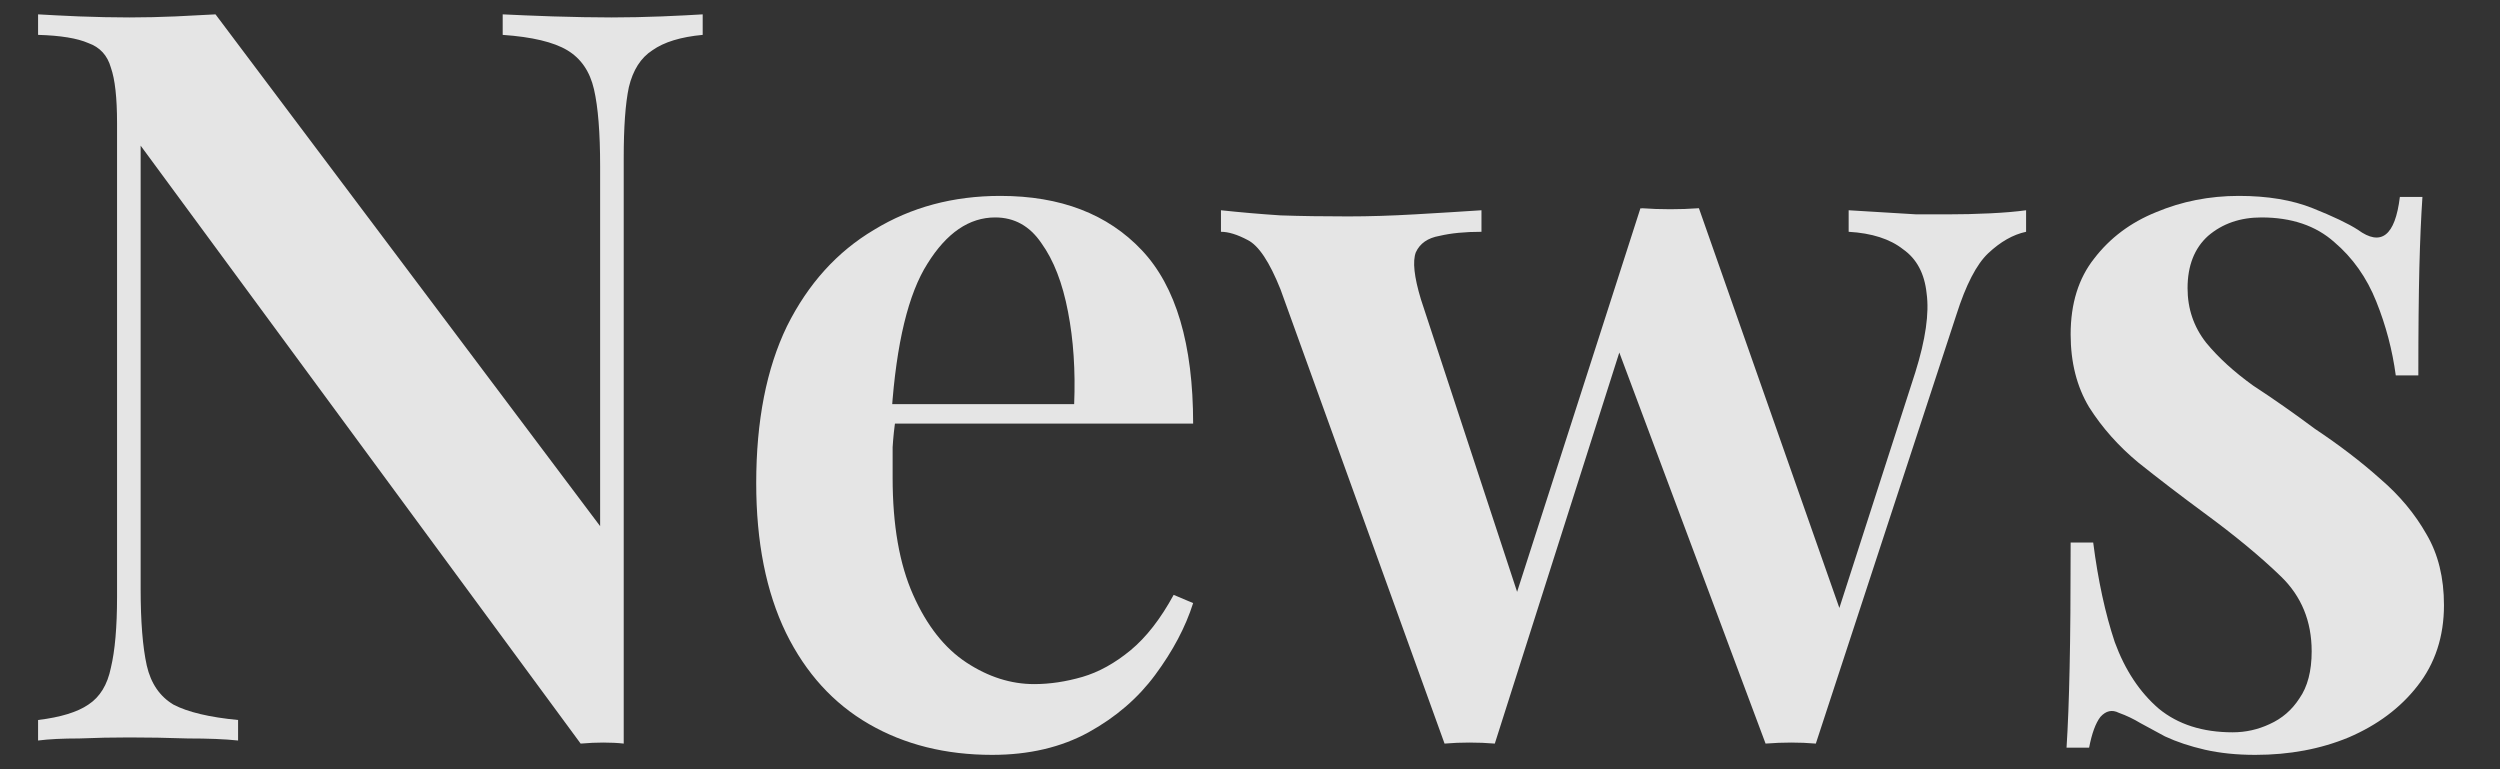 <svg width="39" height="12" viewBox="0 0 39 12" fill="none" xmlns="http://www.w3.org/2000/svg">
<rect x="0" y="0" width="39" height="12" fill="#333333" stroke="none"/>
<path opacity="0.9" d="M34.926 3.056C35.374 3.056 35.758 3.12 36.078 3.248C36.398 3.376 36.633 3.488 36.782 3.584C37.145 3.85 37.364 3.68 37.438 3.072H37.79C37.769 3.381 37.753 3.749 37.742 4.176C37.732 4.592 37.726 5.152 37.726 5.856H37.374C37.321 5.461 37.22 5.077 37.07 4.704C36.921 4.33 36.702 4.021 36.414 3.776C36.126 3.52 35.748 3.392 35.278 3.392C34.948 3.392 34.67 3.488 34.446 3.68C34.233 3.872 34.126 4.144 34.126 4.496C34.126 4.816 34.222 5.098 34.414 5.344C34.606 5.578 34.852 5.802 35.15 6.016C35.46 6.218 35.78 6.442 36.11 6.688C36.494 6.944 36.836 7.205 37.134 7.472C37.433 7.728 37.673 8.016 37.854 8.336C38.036 8.645 38.126 9.013 38.126 9.44C38.126 9.93 37.988 10.352 37.71 10.704C37.444 11.045 37.086 11.312 36.638 11.504C36.201 11.685 35.716 11.776 35.182 11.776C34.894 11.776 34.633 11.749 34.398 11.696C34.164 11.642 33.956 11.573 33.774 11.488C33.636 11.413 33.508 11.344 33.39 11.28C33.284 11.216 33.172 11.162 33.054 11.12C32.948 11.066 32.852 11.088 32.766 11.184C32.692 11.28 32.633 11.44 32.59 11.664H32.238C32.26 11.322 32.276 10.906 32.286 10.416C32.297 9.925 32.302 9.274 32.302 8.464H32.654C32.729 9.05 32.841 9.568 32.99 10.016C33.15 10.453 33.38 10.8 33.678 11.056C33.977 11.301 34.361 11.424 34.83 11.424C35.033 11.424 35.225 11.381 35.406 11.296C35.598 11.21 35.753 11.077 35.87 10.896C35.998 10.714 36.062 10.469 36.062 10.16C36.062 9.69 35.902 9.301 35.582 8.992C35.262 8.682 34.862 8.352 34.382 8C34.02 7.733 33.678 7.472 33.358 7.216C33.049 6.96 32.793 6.672 32.59 6.352C32.398 6.032 32.302 5.653 32.302 5.216C32.302 4.736 32.425 4.341 32.67 4.032C32.916 3.712 33.236 3.472 33.63 3.312C34.036 3.141 34.468 3.056 34.926 3.056Z" fill="#F9F9F9"/>
<path opacity="0.9" d="M23.111 3.28V3.616C22.855 3.616 22.636 3.637 22.455 3.68C22.273 3.712 22.151 3.797 22.087 3.936C22.034 4.075 22.06 4.32 22.167 4.672L23.735 9.44L23.559 9.568L25.591 3.248L25.927 3.408L23.319 11.6C23.191 11.589 23.058 11.584 22.919 11.584C22.791 11.584 22.663 11.589 22.535 11.6L19.975 4.512C19.804 4.085 19.634 3.829 19.463 3.744C19.303 3.659 19.164 3.616 19.047 3.616V3.28C19.346 3.312 19.655 3.339 19.975 3.36C20.295 3.371 20.647 3.376 21.031 3.376C21.361 3.376 21.708 3.365 22.071 3.344C22.444 3.323 22.791 3.301 23.111 3.28ZM31.607 3.28V3.616C31.404 3.659 31.207 3.771 31.015 3.952C30.834 4.123 30.668 4.443 30.519 4.912L28.327 11.6C28.199 11.589 28.071 11.584 27.943 11.584C27.815 11.584 27.681 11.589 27.543 11.6L25.191 5.312L25.607 3.248C25.756 3.259 25.905 3.264 26.055 3.264C26.204 3.264 26.354 3.259 26.503 3.248L28.791 9.76L28.631 9.68L29.879 5.808C30.039 5.296 30.098 4.885 30.055 4.576C30.023 4.267 29.9 4.037 29.687 3.888C29.484 3.728 29.201 3.637 28.839 3.616V3.28C29.009 3.291 29.186 3.301 29.367 3.312C29.548 3.323 29.724 3.333 29.895 3.344C30.066 3.344 30.226 3.344 30.375 3.344C30.599 3.344 30.823 3.339 31.047 3.328C31.271 3.317 31.457 3.301 31.607 3.28Z" fill="#F9F9F9"/>
<path opacity="0.9" d="M15.605 3.056C16.544 3.056 17.279 3.338 17.813 3.904C18.346 4.469 18.613 5.37 18.613 6.608H13.221L13.205 6.304H16.757C16.778 5.781 16.746 5.301 16.661 4.864C16.576 4.416 16.437 4.058 16.245 3.792C16.064 3.525 15.823 3.392 15.525 3.392C15.12 3.392 14.768 3.632 14.469 4.112C14.17 4.581 13.983 5.354 13.909 6.432L13.973 6.528C13.951 6.666 13.935 6.816 13.925 6.976C13.925 7.136 13.925 7.296 13.925 7.456C13.925 8.192 14.031 8.8 14.245 9.28C14.458 9.76 14.736 10.112 15.077 10.336C15.418 10.56 15.77 10.672 16.133 10.672C16.378 10.672 16.629 10.634 16.885 10.56C17.141 10.485 17.392 10.346 17.637 10.144C17.882 9.941 18.106 9.653 18.309 9.28L18.613 9.408C18.495 9.781 18.298 10.154 18.021 10.528C17.754 10.89 17.407 11.189 16.981 11.424C16.554 11.658 16.053 11.776 15.477 11.776C14.752 11.776 14.111 11.616 13.557 11.296C13.002 10.976 12.57 10.501 12.261 9.872C11.951 9.232 11.797 8.453 11.797 7.536C11.797 6.565 11.957 5.749 12.277 5.088C12.607 4.426 13.061 3.925 13.637 3.584C14.213 3.232 14.869 3.056 15.605 3.056Z" fill="#F9F9F9"/>
<path opacity="0.9" d="M10.962 0.224V0.544C10.62 0.576 10.359 0.656 10.178 0.784C9.996 0.901 9.874 1.093 9.81 1.36C9.756 1.616 9.73 1.984 9.73 2.464V11.6C9.634 11.589 9.527 11.584 9.41 11.584C9.303 11.584 9.186 11.589 9.058 11.6L2.194 2.272V9.184C2.194 9.696 2.226 10.096 2.29 10.384C2.354 10.661 2.492 10.864 2.706 10.992C2.93 11.109 3.266 11.189 3.714 11.232V11.552C3.511 11.53 3.25 11.52 2.93 11.52C2.61 11.509 2.306 11.504 2.018 11.504C1.762 11.504 1.5 11.509 1.234 11.52C0.978 11.52 0.764 11.53 0.594 11.552V11.232C0.946 11.189 1.207 11.109 1.378 10.992C1.559 10.874 1.676 10.682 1.73 10.416C1.794 10.149 1.826 9.781 1.826 9.312V1.92C1.826 1.525 1.794 1.237 1.73 1.056C1.676 0.864 1.559 0.736 1.378 0.672C1.207 0.597 0.946 0.554 0.594 0.544V0.224C0.764 0.234 0.978 0.245 1.234 0.256C1.5 0.266 1.762 0.272 2.018 0.272C2.263 0.272 2.503 0.266 2.738 0.256C2.972 0.245 3.18 0.234 3.362 0.224L9.362 8.208V2.592C9.362 2.069 9.33 1.669 9.266 1.392C9.202 1.114 9.063 0.912 8.85 0.784C8.636 0.656 8.3 0.576 7.842 0.544V0.224C8.044 0.234 8.306 0.245 8.626 0.256C8.956 0.266 9.26 0.272 9.538 0.272C9.804 0.272 10.066 0.266 10.322 0.256C10.588 0.245 10.802 0.234 10.962 0.224Z" fill="#F9F9F9"/>
</svg>
